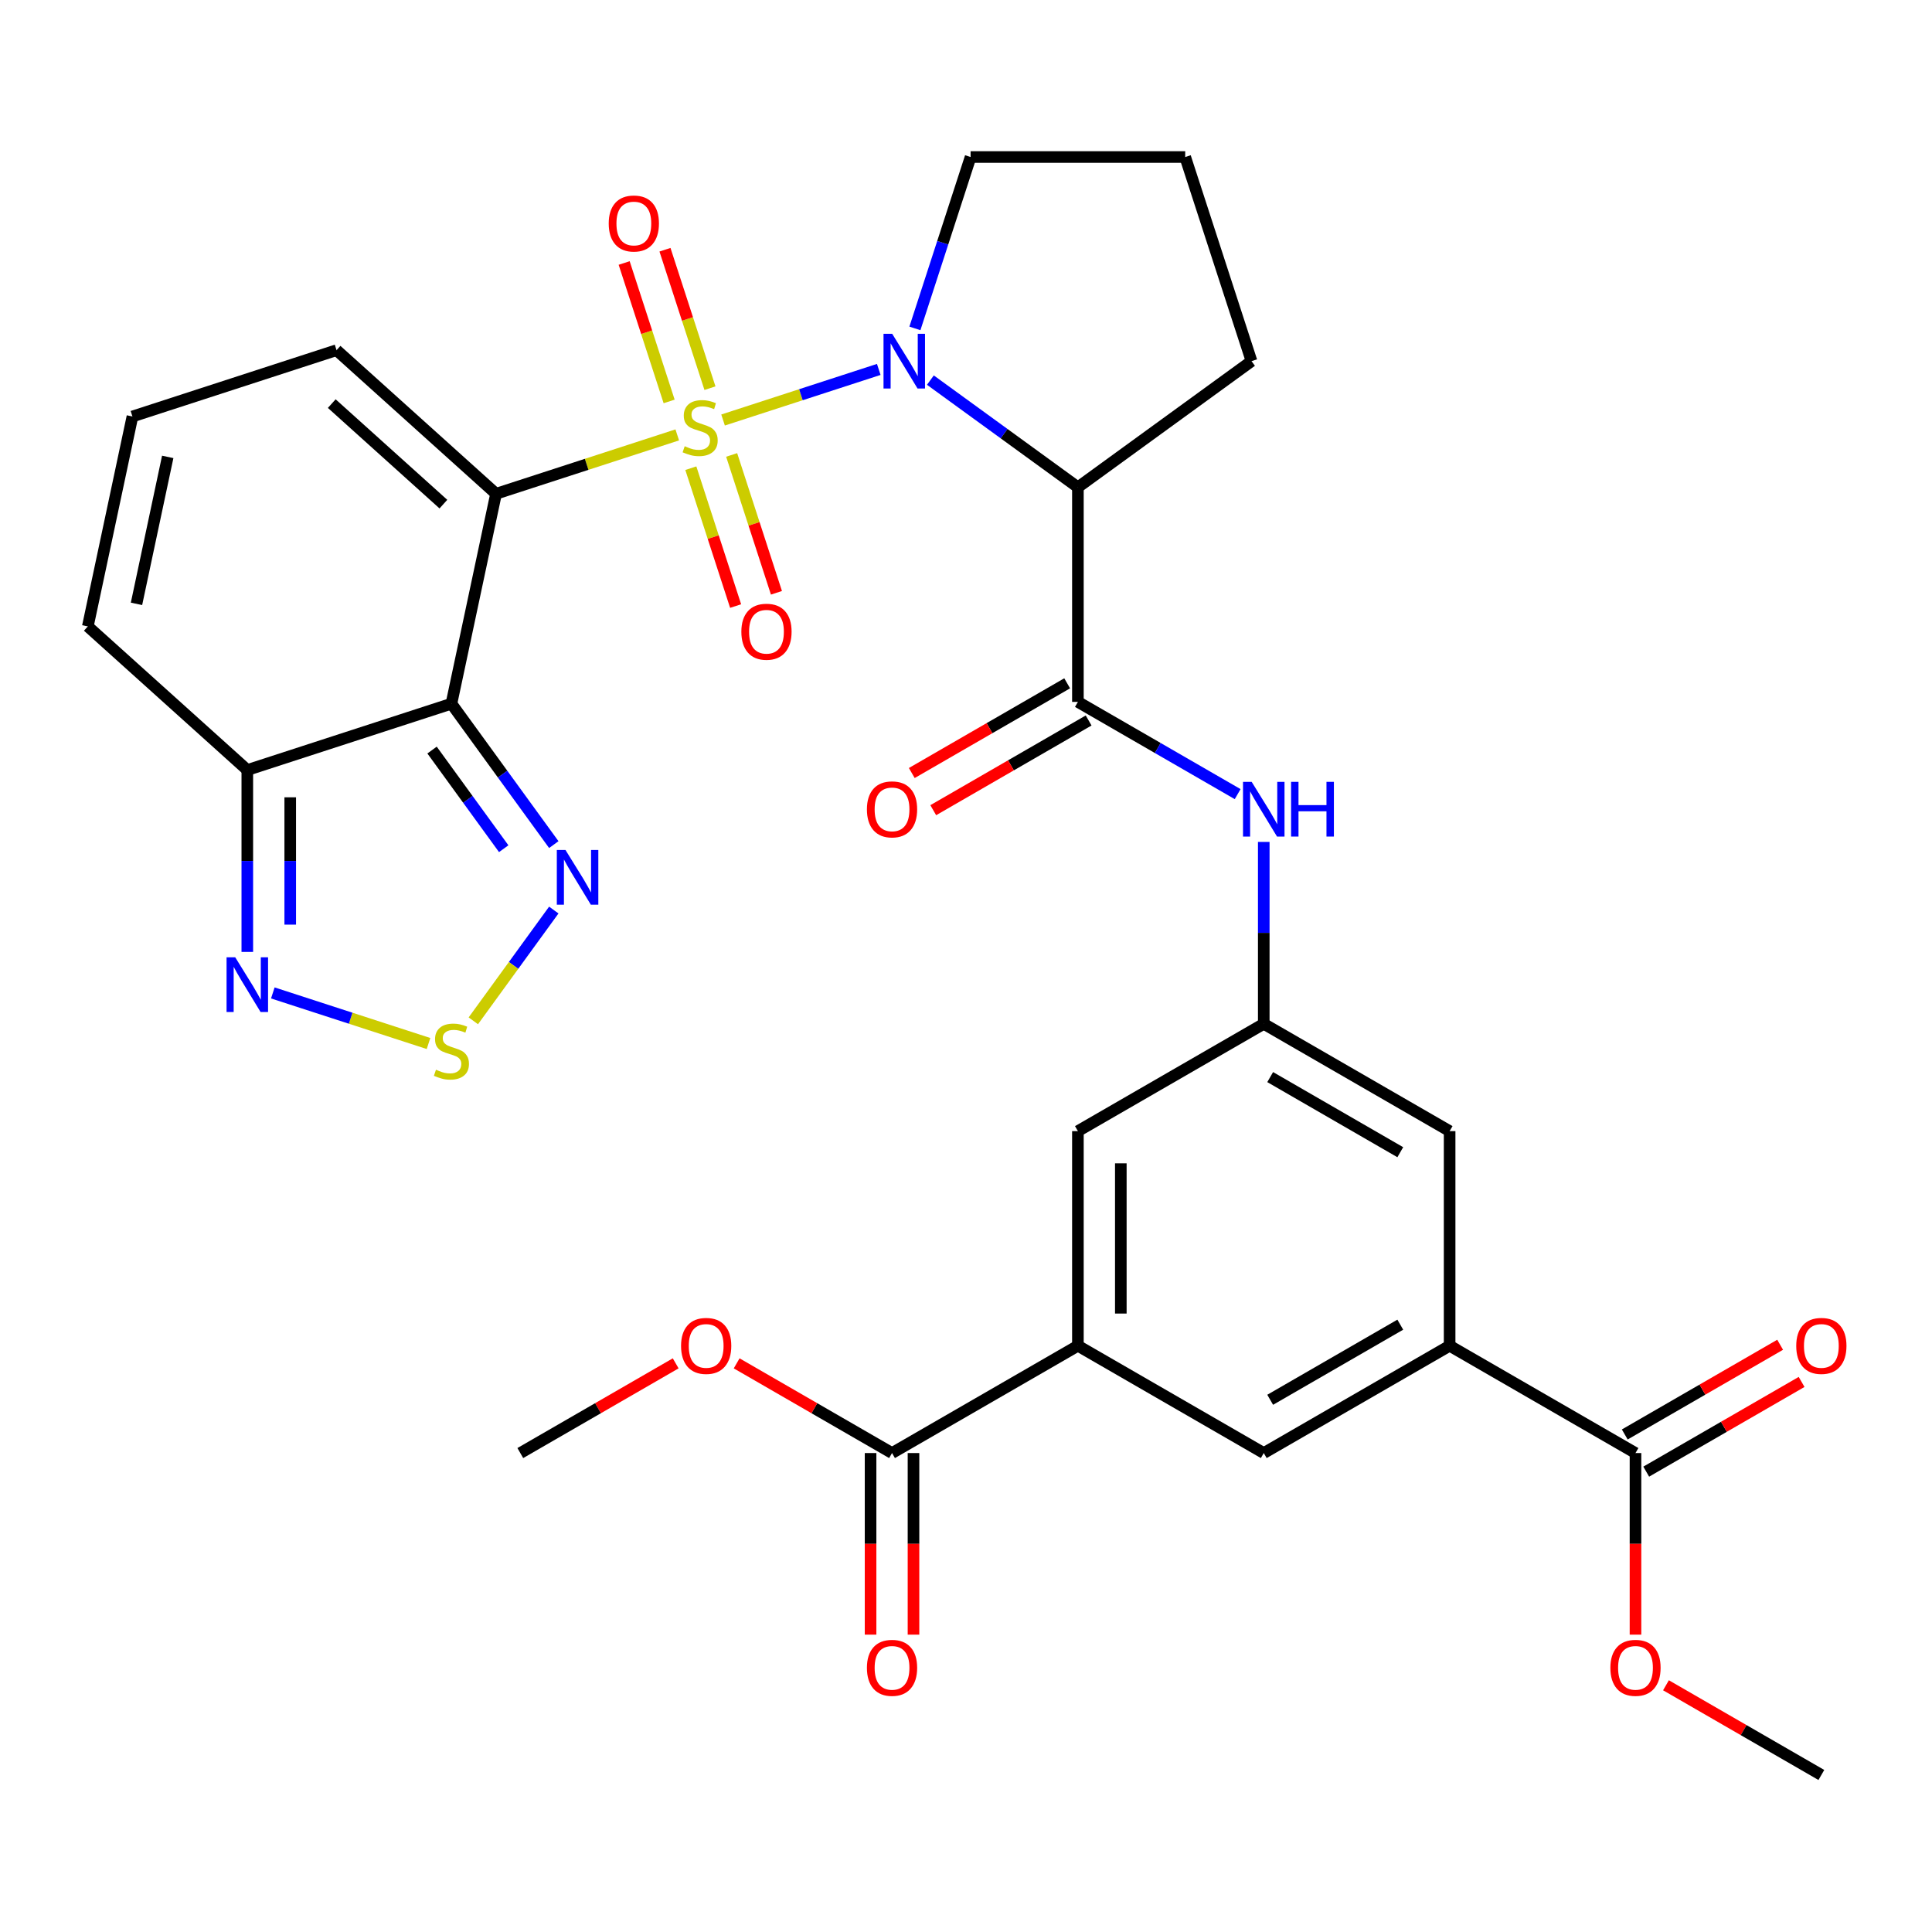 <?xml version='1.0' encoding='iso-8859-1'?>
<svg version='1.1' baseProfile='full'
              xmlns='http://www.w3.org/2000/svg'
                      xmlns:rdkit='http://www.rdkit.org/xml'
                      xmlns:xlink='http://www.w3.org/1999/xlink'
                  xml:space='preserve'
width='1000px' height='1000px' viewBox='0 0 1000 1000'>
<!-- END OF HEADER -->
<rect style='opacity:1.0;fill:#FFFFFF;stroke:none' width='1000' height='1000' x='0' y='0'> </rect>
<path class='bond-0' d='M 350.543,225.101 L 303.647,240.338' style='fill:none;fill-rule:evenodd;stroke:#CCCC00;stroke-width:6px;stroke-linecap:butt;stroke-linejoin:miter;stroke-opacity:1' />
<path class='bond-0' d='M 303.647,240.338 L 256.751,255.576' style='fill:none;fill-rule:evenodd;stroke:#000000;stroke-width:6px;stroke-linecap:butt;stroke-linejoin:miter;stroke-opacity:1' />
<path class='bond-1' d='M 374.257,217.396 L 414.55,204.304' style='fill:none;fill-rule:evenodd;stroke:#CCCC00;stroke-width:6px;stroke-linecap:butt;stroke-linejoin:miter;stroke-opacity:1' />
<path class='bond-1' d='M 414.55,204.304 L 454.843,191.212' style='fill:none;fill-rule:evenodd;stroke:#0000FF;stroke-width:6px;stroke-linecap:butt;stroke-linejoin:miter;stroke-opacity:1' />
<path class='bond-14' d='M 367.475,200.918 L 355.833,165.089' style='fill:none;fill-rule:evenodd;stroke:#CCCC00;stroke-width:6px;stroke-linecap:butt;stroke-linejoin:miter;stroke-opacity:1' />
<path class='bond-14' d='M 355.833,165.089 L 344.191,129.26' style='fill:none;fill-rule:evenodd;stroke:#FF0000;stroke-width:6px;stroke-linecap:butt;stroke-linejoin:miter;stroke-opacity:1' />
<path class='bond-14' d='M 346.345,207.784 L 334.703,171.955' style='fill:none;fill-rule:evenodd;stroke:#CCCC00;stroke-width:6px;stroke-linecap:butt;stroke-linejoin:miter;stroke-opacity:1' />
<path class='bond-14' d='M 334.703,171.955 L 323.062,136.125' style='fill:none;fill-rule:evenodd;stroke:#FF0000;stroke-width:6px;stroke-linecap:butt;stroke-linejoin:miter;stroke-opacity:1' />
<path class='bond-15' d='M 357.572,242.338 L 369.165,278.017' style='fill:none;fill-rule:evenodd;stroke:#CCCC00;stroke-width:6px;stroke-linecap:butt;stroke-linejoin:miter;stroke-opacity:1' />
<path class='bond-15' d='M 369.165,278.017 L 380.758,313.696' style='fill:none;fill-rule:evenodd;stroke:#FF0000;stroke-width:6px;stroke-linecap:butt;stroke-linejoin:miter;stroke-opacity:1' />
<path class='bond-15' d='M 378.702,235.473 L 390.295,271.152' style='fill:none;fill-rule:evenodd;stroke:#CCCC00;stroke-width:6px;stroke-linecap:butt;stroke-linejoin:miter;stroke-opacity:1' />
<path class='bond-15' d='M 390.295,271.152 L 401.888,306.831' style='fill:none;fill-rule:evenodd;stroke:#FF0000;stroke-width:6px;stroke-linecap:butt;stroke-linejoin:miter;stroke-opacity:1' />
<path class='bond-2' d='M 256.751,255.576 L 233.656,364.233' style='fill:none;fill-rule:evenodd;stroke:#000000;stroke-width:6px;stroke-linecap:butt;stroke-linejoin:miter;stroke-opacity:1' />
<path class='bond-17' d='M 256.751,255.576 L 174.199,181.245' style='fill:none;fill-rule:evenodd;stroke:#000000;stroke-width:6px;stroke-linecap:butt;stroke-linejoin:miter;stroke-opacity:1' />
<path class='bond-17' d='M 229.502,260.936 L 171.716,208.905' style='fill:none;fill-rule:evenodd;stroke:#000000;stroke-width:6px;stroke-linecap:butt;stroke-linejoin:miter;stroke-opacity:1' />
<path class='bond-3' d='M 481.565,196.742 L 519.742,224.479' style='fill:none;fill-rule:evenodd;stroke:#0000FF;stroke-width:6px;stroke-linecap:butt;stroke-linejoin:miter;stroke-opacity:1' />
<path class='bond-3' d='M 519.742,224.479 L 557.918,252.215' style='fill:none;fill-rule:evenodd;stroke:#000000;stroke-width:6px;stroke-linecap:butt;stroke-linejoin:miter;stroke-opacity:1' />
<path class='bond-26' d='M 473.552,169.984 L 487.964,125.628' style='fill:none;fill-rule:evenodd;stroke:#0000FF;stroke-width:6px;stroke-linecap:butt;stroke-linejoin:miter;stroke-opacity:1' />
<path class='bond-26' d='M 487.964,125.628 L 502.376,81.272' style='fill:none;fill-rule:evenodd;stroke:#000000;stroke-width:6px;stroke-linecap:butt;stroke-linejoin:miter;stroke-opacity:1' />
<path class='bond-5' d='M 233.656,364.233 L 260.15,400.7' style='fill:none;fill-rule:evenodd;stroke:#000000;stroke-width:6px;stroke-linecap:butt;stroke-linejoin:miter;stroke-opacity:1' />
<path class='bond-5' d='M 260.15,400.7 L 286.644,437.166' style='fill:none;fill-rule:evenodd;stroke:#0000FF;stroke-width:6px;stroke-linecap:butt;stroke-linejoin:miter;stroke-opacity:1' />
<path class='bond-5' d='M 223.63,388.232 L 242.176,413.759' style='fill:none;fill-rule:evenodd;stroke:#000000;stroke-width:6px;stroke-linecap:butt;stroke-linejoin:miter;stroke-opacity:1' />
<path class='bond-5' d='M 242.176,413.759 L 260.722,439.285' style='fill:none;fill-rule:evenodd;stroke:#0000FF;stroke-width:6px;stroke-linecap:butt;stroke-linejoin:miter;stroke-opacity:1' />
<path class='bond-6' d='M 233.656,364.233 L 128.007,398.561' style='fill:none;fill-rule:evenodd;stroke:#000000;stroke-width:6px;stroke-linecap:butt;stroke-linejoin:miter;stroke-opacity:1' />
<path class='bond-4' d='M 557.918,252.215 L 557.918,363.301' style='fill:none;fill-rule:evenodd;stroke:#000000;stroke-width:6px;stroke-linecap:butt;stroke-linejoin:miter;stroke-opacity:1' />
<path class='bond-27' d='M 557.918,252.215 L 647.788,186.921' style='fill:none;fill-rule:evenodd;stroke:#000000;stroke-width:6px;stroke-linecap:butt;stroke-linejoin:miter;stroke-opacity:1' />
<path class='bond-11' d='M 557.918,363.301 L 599.261,387.17' style='fill:none;fill-rule:evenodd;stroke:#000000;stroke-width:6px;stroke-linecap:butt;stroke-linejoin:miter;stroke-opacity:1' />
<path class='bond-11' d='M 599.261,387.17 L 640.604,411.039' style='fill:none;fill-rule:evenodd;stroke:#0000FF;stroke-width:6px;stroke-linecap:butt;stroke-linejoin:miter;stroke-opacity:1' />
<path class='bond-23' d='M 552.364,353.68 L 512.151,376.897' style='fill:none;fill-rule:evenodd;stroke:#000000;stroke-width:6px;stroke-linecap:butt;stroke-linejoin:miter;stroke-opacity:1' />
<path class='bond-23' d='M 512.151,376.897 L 471.938,400.114' style='fill:none;fill-rule:evenodd;stroke:#FF0000;stroke-width:6px;stroke-linecap:butt;stroke-linejoin:miter;stroke-opacity:1' />
<path class='bond-23' d='M 563.473,372.921 L 523.26,396.138' style='fill:none;fill-rule:evenodd;stroke:#000000;stroke-width:6px;stroke-linecap:butt;stroke-linejoin:miter;stroke-opacity:1' />
<path class='bond-23' d='M 523.26,396.138 L 483.047,419.355' style='fill:none;fill-rule:evenodd;stroke:#FF0000;stroke-width:6px;stroke-linecap:butt;stroke-linejoin:miter;stroke-opacity:1' />
<path class='bond-7' d='M 286.644,471.04 L 265.817,499.707' style='fill:none;fill-rule:evenodd;stroke:#0000FF;stroke-width:6px;stroke-linecap:butt;stroke-linejoin:miter;stroke-opacity:1' />
<path class='bond-7' d='M 265.817,499.707 L 244.989,528.374' style='fill:none;fill-rule:evenodd;stroke:#CCCC00;stroke-width:6px;stroke-linecap:butt;stroke-linejoin:miter;stroke-opacity:1' />
<path class='bond-8' d='M 128.007,398.561 L 128.007,445.635' style='fill:none;fill-rule:evenodd;stroke:#000000;stroke-width:6px;stroke-linecap:butt;stroke-linejoin:miter;stroke-opacity:1' />
<path class='bond-8' d='M 128.007,445.635 L 128.007,492.709' style='fill:none;fill-rule:evenodd;stroke:#0000FF;stroke-width:6px;stroke-linecap:butt;stroke-linejoin:miter;stroke-opacity:1' />
<path class='bond-8' d='M 150.224,412.683 L 150.224,445.635' style='fill:none;fill-rule:evenodd;stroke:#000000;stroke-width:6px;stroke-linecap:butt;stroke-linejoin:miter;stroke-opacity:1' />
<path class='bond-8' d='M 150.224,445.635 L 150.224,478.587' style='fill:none;fill-rule:evenodd;stroke:#0000FF;stroke-width:6px;stroke-linecap:butt;stroke-linejoin:miter;stroke-opacity:1' />
<path class='bond-34' d='M 128.007,398.561 L 45.455,324.23' style='fill:none;fill-rule:evenodd;stroke:#000000;stroke-width:6px;stroke-linecap:butt;stroke-linejoin:miter;stroke-opacity:1' />
<path class='bond-35' d='M 221.798,540.121 L 181.505,527.029' style='fill:none;fill-rule:evenodd;stroke:#CCCC00;stroke-width:6px;stroke-linecap:butt;stroke-linejoin:miter;stroke-opacity:1' />
<path class='bond-35' d='M 181.505,527.029 L 141.213,513.937' style='fill:none;fill-rule:evenodd;stroke:#0000FF;stroke-width:6px;stroke-linecap:butt;stroke-linejoin:miter;stroke-opacity:1' />
<path class='bond-9' d='M 557.918,696.557 L 557.918,585.471' style='fill:none;fill-rule:evenodd;stroke:#000000;stroke-width:6px;stroke-linecap:butt;stroke-linejoin:miter;stroke-opacity:1' />
<path class='bond-9' d='M 580.135,679.894 L 580.135,602.134' style='fill:none;fill-rule:evenodd;stroke:#000000;stroke-width:6px;stroke-linecap:butt;stroke-linejoin:miter;stroke-opacity:1' />
<path class='bond-12' d='M 557.918,696.557 L 461.716,752.099' style='fill:none;fill-rule:evenodd;stroke:#000000;stroke-width:6px;stroke-linecap:butt;stroke-linejoin:miter;stroke-opacity:1' />
<path class='bond-36' d='M 557.918,696.557 L 654.121,752.099' style='fill:none;fill-rule:evenodd;stroke:#000000;stroke-width:6px;stroke-linecap:butt;stroke-linejoin:miter;stroke-opacity:1' />
<path class='bond-10' d='M 750.324,696.557 L 750.324,585.471' style='fill:none;fill-rule:evenodd;stroke:#000000;stroke-width:6px;stroke-linecap:butt;stroke-linejoin:miter;stroke-opacity:1' />
<path class='bond-13' d='M 750.324,696.557 L 846.527,752.099' style='fill:none;fill-rule:evenodd;stroke:#000000;stroke-width:6px;stroke-linecap:butt;stroke-linejoin:miter;stroke-opacity:1' />
<path class='bond-18' d='M 750.324,696.557 L 654.121,752.099' style='fill:none;fill-rule:evenodd;stroke:#000000;stroke-width:6px;stroke-linecap:butt;stroke-linejoin:miter;stroke-opacity:1' />
<path class='bond-18' d='M 724.785,685.648 L 657.443,724.527' style='fill:none;fill-rule:evenodd;stroke:#000000;stroke-width:6px;stroke-linecap:butt;stroke-linejoin:miter;stroke-opacity:1' />
<path class='bond-16' d='M 654.121,435.78 L 654.121,482.855' style='fill:none;fill-rule:evenodd;stroke:#0000FF;stroke-width:6px;stroke-linecap:butt;stroke-linejoin:miter;stroke-opacity:1' />
<path class='bond-16' d='M 654.121,482.855 L 654.121,529.929' style='fill:none;fill-rule:evenodd;stroke:#000000;stroke-width:6px;stroke-linecap:butt;stroke-linejoin:miter;stroke-opacity:1' />
<path class='bond-25' d='M 450.607,752.099 L 450.607,799.094' style='fill:none;fill-rule:evenodd;stroke:#000000;stroke-width:6px;stroke-linecap:butt;stroke-linejoin:miter;stroke-opacity:1' />
<path class='bond-25' d='M 450.607,799.094 L 450.607,846.088' style='fill:none;fill-rule:evenodd;stroke:#FF0000;stroke-width:6px;stroke-linecap:butt;stroke-linejoin:miter;stroke-opacity:1' />
<path class='bond-25' d='M 472.824,752.099 L 472.824,799.094' style='fill:none;fill-rule:evenodd;stroke:#000000;stroke-width:6px;stroke-linecap:butt;stroke-linejoin:miter;stroke-opacity:1' />
<path class='bond-25' d='M 472.824,799.094 L 472.824,846.088' style='fill:none;fill-rule:evenodd;stroke:#FF0000;stroke-width:6px;stroke-linecap:butt;stroke-linejoin:miter;stroke-opacity:1' />
<path class='bond-28' d='M 461.716,752.099 L 421.503,728.883' style='fill:none;fill-rule:evenodd;stroke:#000000;stroke-width:6px;stroke-linecap:butt;stroke-linejoin:miter;stroke-opacity:1' />
<path class='bond-28' d='M 421.503,728.883 L 381.29,705.666' style='fill:none;fill-rule:evenodd;stroke:#FF0000;stroke-width:6px;stroke-linecap:butt;stroke-linejoin:miter;stroke-opacity:1' />
<path class='bond-24' d='M 852.081,761.72 L 892.294,738.503' style='fill:none;fill-rule:evenodd;stroke:#000000;stroke-width:6px;stroke-linecap:butt;stroke-linejoin:miter;stroke-opacity:1' />
<path class='bond-24' d='M 892.294,738.503 L 932.506,715.286' style='fill:none;fill-rule:evenodd;stroke:#FF0000;stroke-width:6px;stroke-linecap:butt;stroke-linejoin:miter;stroke-opacity:1' />
<path class='bond-24' d='M 840.972,742.479 L 881.185,719.262' style='fill:none;fill-rule:evenodd;stroke:#000000;stroke-width:6px;stroke-linecap:butt;stroke-linejoin:miter;stroke-opacity:1' />
<path class='bond-24' d='M 881.185,719.262 L 921.398,696.045' style='fill:none;fill-rule:evenodd;stroke:#FF0000;stroke-width:6px;stroke-linecap:butt;stroke-linejoin:miter;stroke-opacity:1' />
<path class='bond-29' d='M 846.527,752.099 L 846.527,799.094' style='fill:none;fill-rule:evenodd;stroke:#000000;stroke-width:6px;stroke-linecap:butt;stroke-linejoin:miter;stroke-opacity:1' />
<path class='bond-29' d='M 846.527,799.094 L 846.527,846.088' style='fill:none;fill-rule:evenodd;stroke:#FF0000;stroke-width:6px;stroke-linecap:butt;stroke-linejoin:miter;stroke-opacity:1' />
<path class='bond-19' d='M 654.121,529.929 L 557.918,585.471' style='fill:none;fill-rule:evenodd;stroke:#000000;stroke-width:6px;stroke-linecap:butt;stroke-linejoin:miter;stroke-opacity:1' />
<path class='bond-20' d='M 654.121,529.929 L 750.324,585.471' style='fill:none;fill-rule:evenodd;stroke:#000000;stroke-width:6px;stroke-linecap:butt;stroke-linejoin:miter;stroke-opacity:1' />
<path class='bond-20' d='M 657.443,557.501 L 724.785,596.381' style='fill:none;fill-rule:evenodd;stroke:#000000;stroke-width:6px;stroke-linecap:butt;stroke-linejoin:miter;stroke-opacity:1' />
<path class='bond-21' d='M 174.199,181.245 L 68.55,215.572' style='fill:none;fill-rule:evenodd;stroke:#000000;stroke-width:6px;stroke-linecap:butt;stroke-linejoin:miter;stroke-opacity:1' />
<path class='bond-22' d='M 68.55,215.572 L 45.455,324.23' style='fill:none;fill-rule:evenodd;stroke:#000000;stroke-width:6px;stroke-linecap:butt;stroke-linejoin:miter;stroke-opacity:1' />
<path class='bond-22' d='M 86.818,236.49 L 70.65,312.551' style='fill:none;fill-rule:evenodd;stroke:#000000;stroke-width:6px;stroke-linecap:butt;stroke-linejoin:miter;stroke-opacity:1' />
<path class='bond-30' d='M 502.376,81.272 L 613.461,81.272' style='fill:none;fill-rule:evenodd;stroke:#000000;stroke-width:6px;stroke-linecap:butt;stroke-linejoin:miter;stroke-opacity:1' />
<path class='bond-33' d='M 647.788,186.921 L 613.461,81.272' style='fill:none;fill-rule:evenodd;stroke:#000000;stroke-width:6px;stroke-linecap:butt;stroke-linejoin:miter;stroke-opacity:1' />
<path class='bond-32' d='M 349.736,705.666 L 309.523,728.883' style='fill:none;fill-rule:evenodd;stroke:#FF0000;stroke-width:6px;stroke-linecap:butt;stroke-linejoin:miter;stroke-opacity:1' />
<path class='bond-32' d='M 309.523,728.883 L 269.31,752.099' style='fill:none;fill-rule:evenodd;stroke:#000000;stroke-width:6px;stroke-linecap:butt;stroke-linejoin:miter;stroke-opacity:1' />
<path class='bond-31' d='M 862.304,872.294 L 902.516,895.511' style='fill:none;fill-rule:evenodd;stroke:#FF0000;stroke-width:6px;stroke-linecap:butt;stroke-linejoin:miter;stroke-opacity:1' />
<path class='bond-31' d='M 902.516,895.511 L 942.729,918.727' style='fill:none;fill-rule:evenodd;stroke:#000000;stroke-width:6px;stroke-linecap:butt;stroke-linejoin:miter;stroke-opacity:1' />
<path  class='atom-0' d='M 354.4 230.968
Q 354.72 231.088, 356.04 231.648
Q 357.36 232.208, 358.8 232.568
Q 360.28 232.888, 361.72 232.888
Q 364.4 232.888, 365.96 231.608
Q 367.52 230.288, 367.52 228.008
Q 367.52 226.448, 366.72 225.488
Q 365.96 224.528, 364.76 224.008
Q 363.56 223.488, 361.56 222.888
Q 359.04 222.128, 357.52 221.408
Q 356.04 220.688, 354.96 219.168
Q 353.92 217.648, 353.92 215.088
Q 353.92 211.528, 356.32 209.328
Q 358.76 207.128, 363.56 207.128
Q 366.84 207.128, 370.56 208.688
L 369.64 211.768
Q 366.24 210.368, 363.68 210.368
Q 360.92 210.368, 359.4 211.528
Q 357.88 212.648, 357.92 214.608
Q 357.92 216.128, 358.68 217.048
Q 359.48 217.968, 360.6 218.488
Q 361.76 219.008, 363.68 219.608
Q 366.24 220.408, 367.76 221.208
Q 369.28 222.008, 370.36 223.648
Q 371.48 225.248, 371.48 228.008
Q 371.48 231.928, 368.84 234.048
Q 366.24 236.128, 361.88 236.128
Q 359.36 236.128, 357.44 235.568
Q 355.56 235.048, 353.32 234.128
L 354.4 230.968
' fill='#CCCC00'/>
<path  class='atom-2' d='M 461.788 172.761
L 471.068 187.761
Q 471.988 189.241, 473.468 191.921
Q 474.948 194.601, 475.028 194.761
L 475.028 172.761
L 478.788 172.761
L 478.788 201.081
L 474.908 201.081
L 464.948 184.681
Q 463.788 182.761, 462.548 180.561
Q 461.348 178.361, 460.988 177.681
L 460.988 201.081
L 457.308 201.081
L 457.308 172.761
L 461.788 172.761
' fill='#0000FF'/>
<path  class='atom-6' d='M 292.69 439.943
L 301.97 454.943
Q 302.89 456.423, 304.37 459.103
Q 305.85 461.783, 305.93 461.943
L 305.93 439.943
L 309.69 439.943
L 309.69 468.263
L 305.81 468.263
L 295.85 451.863
Q 294.69 449.943, 293.45 447.743
Q 292.25 445.543, 291.89 444.863
L 291.89 468.263
L 288.21 468.263
L 288.21 439.943
L 292.69 439.943
' fill='#0000FF'/>
<path  class='atom-8' d='M 225.656 553.693
Q 225.976 553.813, 227.296 554.373
Q 228.616 554.933, 230.056 555.293
Q 231.536 555.613, 232.976 555.613
Q 235.656 555.613, 237.216 554.333
Q 238.776 553.013, 238.776 550.733
Q 238.776 549.173, 237.976 548.213
Q 237.216 547.253, 236.016 546.733
Q 234.816 546.213, 232.816 545.613
Q 230.296 544.853, 228.776 544.133
Q 227.296 543.413, 226.216 541.893
Q 225.176 540.373, 225.176 537.813
Q 225.176 534.253, 227.576 532.053
Q 230.016 529.853, 234.816 529.853
Q 238.096 529.853, 241.816 531.413
L 240.896 534.493
Q 237.496 533.093, 234.936 533.093
Q 232.176 533.093, 230.656 534.253
Q 229.136 535.373, 229.176 537.333
Q 229.176 538.853, 229.936 539.773
Q 230.736 540.693, 231.856 541.213
Q 233.016 541.733, 234.936 542.333
Q 237.496 543.133, 239.016 543.933
Q 240.536 544.733, 241.616 546.373
Q 242.736 547.973, 242.736 550.733
Q 242.736 554.653, 240.096 556.773
Q 237.496 558.853, 233.136 558.853
Q 230.616 558.853, 228.696 558.293
Q 226.816 557.773, 224.576 556.853
L 225.656 553.693
' fill='#CCCC00'/>
<path  class='atom-9' d='M 121.747 495.486
L 131.027 510.486
Q 131.947 511.966, 133.427 514.646
Q 134.907 517.326, 134.987 517.486
L 134.987 495.486
L 138.747 495.486
L 138.747 523.806
L 134.867 523.806
L 124.907 507.406
Q 123.747 505.486, 122.507 503.286
Q 121.307 501.086, 120.947 500.406
L 120.947 523.806
L 117.267 523.806
L 117.267 495.486
L 121.747 495.486
' fill='#0000FF'/>
<path  class='atom-12' d='M 647.861 404.683
L 657.141 419.683
Q 658.061 421.163, 659.541 423.843
Q 661.021 426.523, 661.101 426.683
L 661.101 404.683
L 664.861 404.683
L 664.861 433.003
L 660.981 433.003
L 651.021 416.603
Q 649.861 414.683, 648.621 412.483
Q 647.421 410.283, 647.061 409.603
L 647.061 433.003
L 643.381 433.003
L 643.381 404.683
L 647.861 404.683
' fill='#0000FF'/>
<path  class='atom-12' d='M 668.261 404.683
L 672.101 404.683
L 672.101 416.723
L 686.581 416.723
L 686.581 404.683
L 690.421 404.683
L 690.421 433.003
L 686.581 433.003
L 686.581 419.923
L 672.101 419.923
L 672.101 433.003
L 668.261 433.003
L 668.261 404.683
' fill='#0000FF'/>
<path  class='atom-15' d='M 315.073 115.68
Q 315.073 108.88, 318.433 105.08
Q 321.793 101.28, 328.073 101.28
Q 334.353 101.28, 337.713 105.08
Q 341.073 108.88, 341.073 115.68
Q 341.073 122.56, 337.673 126.48
Q 334.273 130.36, 328.073 130.36
Q 321.833 130.36, 318.433 126.48
Q 315.073 122.6, 315.073 115.68
M 328.073 127.16
Q 332.393 127.16, 334.713 124.28
Q 337.073 121.36, 337.073 115.68
Q 337.073 110.12, 334.713 107.32
Q 332.393 104.48, 328.073 104.48
Q 323.753 104.48, 321.393 107.28
Q 319.073 110.08, 319.073 115.68
Q 319.073 121.4, 321.393 124.28
Q 323.753 127.16, 328.073 127.16
' fill='#FF0000'/>
<path  class='atom-16' d='M 383.727 326.977
Q 383.727 320.177, 387.087 316.377
Q 390.447 312.577, 396.727 312.577
Q 403.007 312.577, 406.367 316.377
Q 409.727 320.177, 409.727 326.977
Q 409.727 333.857, 406.327 337.777
Q 402.927 341.657, 396.727 341.657
Q 390.487 341.657, 387.087 337.777
Q 383.727 333.897, 383.727 326.977
M 396.727 338.457
Q 401.047 338.457, 403.367 335.577
Q 405.727 332.657, 405.727 326.977
Q 405.727 321.417, 403.367 318.617
Q 401.047 315.777, 396.727 315.777
Q 392.407 315.777, 390.047 318.577
Q 387.727 321.377, 387.727 326.977
Q 387.727 332.697, 390.047 335.577
Q 392.407 338.457, 396.727 338.457
' fill='#FF0000'/>
<path  class='atom-24' d='M 448.716 418.923
Q 448.716 412.123, 452.076 408.323
Q 455.436 404.523, 461.716 404.523
Q 467.996 404.523, 471.356 408.323
Q 474.716 412.123, 474.716 418.923
Q 474.716 425.803, 471.316 429.723
Q 467.916 433.603, 461.716 433.603
Q 455.476 433.603, 452.076 429.723
Q 448.716 425.843, 448.716 418.923
M 461.716 430.403
Q 466.036 430.403, 468.356 427.523
Q 470.716 424.603, 470.716 418.923
Q 470.716 413.363, 468.356 410.563
Q 466.036 407.723, 461.716 407.723
Q 457.396 407.723, 455.036 410.523
Q 452.716 413.323, 452.716 418.923
Q 452.716 424.643, 455.036 427.523
Q 457.396 430.403, 461.716 430.403
' fill='#FF0000'/>
<path  class='atom-25' d='M 929.729 696.637
Q 929.729 689.837, 933.089 686.037
Q 936.449 682.237, 942.729 682.237
Q 949.009 682.237, 952.369 686.037
Q 955.729 689.837, 955.729 696.637
Q 955.729 703.517, 952.329 707.437
Q 948.929 711.317, 942.729 711.317
Q 936.489 711.317, 933.089 707.437
Q 929.729 703.557, 929.729 696.637
M 942.729 708.117
Q 947.049 708.117, 949.369 705.237
Q 951.729 702.317, 951.729 696.637
Q 951.729 691.077, 949.369 688.277
Q 947.049 685.437, 942.729 685.437
Q 938.409 685.437, 936.049 688.237
Q 933.729 691.037, 933.729 696.637
Q 933.729 702.357, 936.049 705.237
Q 938.409 708.117, 942.729 708.117
' fill='#FF0000'/>
<path  class='atom-26' d='M 448.716 863.265
Q 448.716 856.465, 452.076 852.665
Q 455.436 848.865, 461.716 848.865
Q 467.996 848.865, 471.356 852.665
Q 474.716 856.465, 474.716 863.265
Q 474.716 870.145, 471.316 874.065
Q 467.916 877.945, 461.716 877.945
Q 455.476 877.945, 452.076 874.065
Q 448.716 870.185, 448.716 863.265
M 461.716 874.745
Q 466.036 874.745, 468.356 871.865
Q 470.716 868.945, 470.716 863.265
Q 470.716 857.705, 468.356 854.905
Q 466.036 852.065, 461.716 852.065
Q 457.396 852.065, 455.036 854.865
Q 452.716 857.665, 452.716 863.265
Q 452.716 868.985, 455.036 871.865
Q 457.396 874.745, 461.716 874.745
' fill='#FF0000'/>
<path  class='atom-29' d='M 352.513 696.637
Q 352.513 689.837, 355.873 686.037
Q 359.233 682.237, 365.513 682.237
Q 371.793 682.237, 375.153 686.037
Q 378.513 689.837, 378.513 696.637
Q 378.513 703.517, 375.113 707.437
Q 371.713 711.317, 365.513 711.317
Q 359.273 711.317, 355.873 707.437
Q 352.513 703.557, 352.513 696.637
M 365.513 708.117
Q 369.833 708.117, 372.153 705.237
Q 374.513 702.317, 374.513 696.637
Q 374.513 691.077, 372.153 688.277
Q 369.833 685.437, 365.513 685.437
Q 361.193 685.437, 358.833 688.237
Q 356.513 691.037, 356.513 696.637
Q 356.513 702.357, 358.833 705.237
Q 361.193 708.117, 365.513 708.117
' fill='#FF0000'/>
<path  class='atom-30' d='M 833.527 863.265
Q 833.527 856.465, 836.887 852.665
Q 840.247 848.865, 846.527 848.865
Q 852.807 848.865, 856.167 852.665
Q 859.527 856.465, 859.527 863.265
Q 859.527 870.145, 856.127 874.065
Q 852.727 877.945, 846.527 877.945
Q 840.287 877.945, 836.887 874.065
Q 833.527 870.185, 833.527 863.265
M 846.527 874.745
Q 850.847 874.745, 853.167 871.865
Q 855.527 868.945, 855.527 863.265
Q 855.527 857.705, 853.167 854.905
Q 850.847 852.065, 846.527 852.065
Q 842.207 852.065, 839.847 854.865
Q 837.527 857.665, 837.527 863.265
Q 837.527 868.985, 839.847 871.865
Q 842.207 874.745, 846.527 874.745
' fill='#FF0000'/>
</svg>
